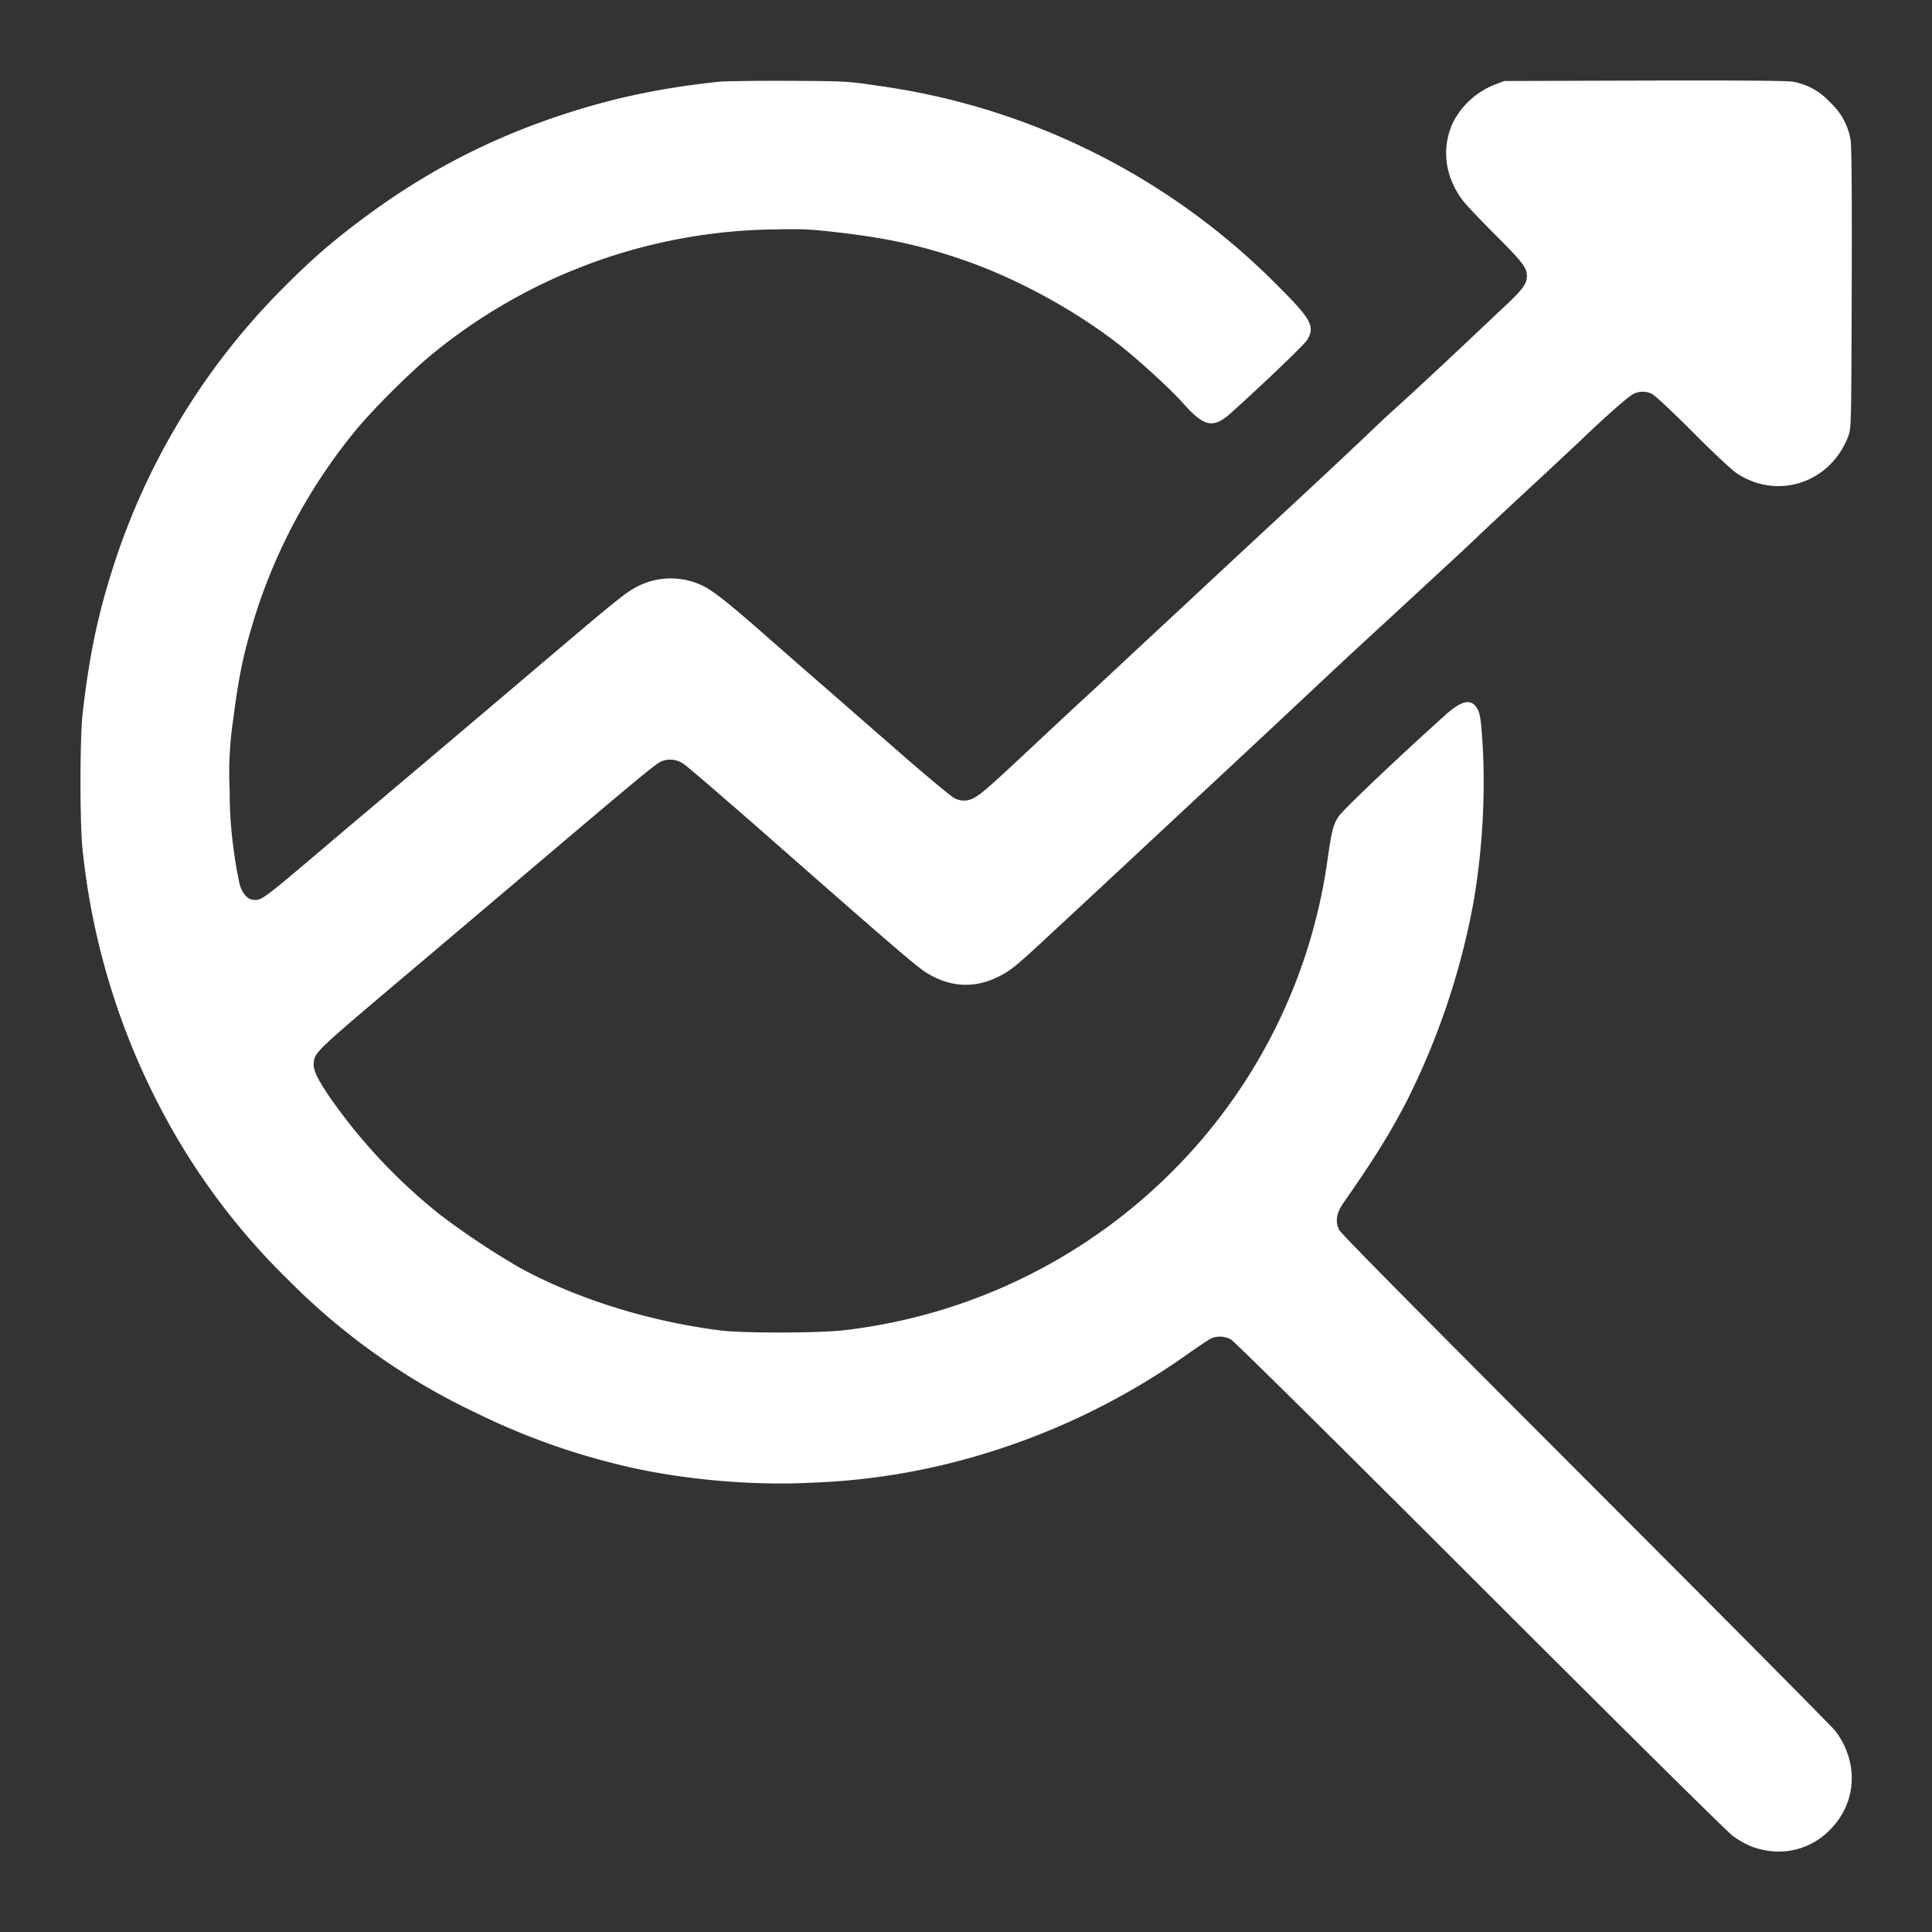 <svg width="24" height="24" fill="none" xmlns="http://www.w3.org/2000/svg"><rect width="100%" height="100%" fill="#333333" stroke="none"/><path fill-rule="evenodd" clip-rule="evenodd" d="M8.923 1.016c-.74.08-1.328.206-1.985.425-.9.302-1.686.715-2.455 1.293-.36.27-.606.484-.934.812a8.627 8.627 0 00-2.144 3.5c-.19.59-.299 1.113-.38 1.832-.033.303-.034 1.349 0 1.668a8.886 8.886 0 001.191 3.619 8.437 8.437 0 001.367 1.737 8.237 8.237 0 002.336 1.652 8.566 8.566 0 001.768.64c.709.178 1.63.265 2.386.225a8.328 8.328 0 002.136-.355 8.771 8.771 0 002.547-1.245c.14-.099.274-.188.3-.198a.292.292 0 01.232.016c.04.021 1.224 1.19 3.098 3.063 1.728 1.727 3.078 3.063 3.139 3.106.151.108.275.16.434.184a.884.884 0 00.774-.26c.334-.334.361-.837.067-1.227-.036-.048-1.43-1.452-3.096-3.12-1.994-1.995-3.042-3.055-3.066-3.101-.055-.108-.038-.211.054-.344.377-.54.568-.847.775-1.244a9.178 9.178 0 00.841-2.508 8.89 8.89 0 00.114-1.864c-.023-.386-.034-.464-.078-.531-.075-.114-.189-.088-.388.09-.603.542-1.265 1.171-1.326 1.26-.066.098-.087.175-.134.502a6.8 6.8 0 01-1.8 3.772 6.883 6.883 0 01-4.215 2.11c-.31.036-1.245.038-1.524.003-.89-.111-1.794-.393-2.504-.782a9.722 9.722 0 01-.986-.656 6.918 6.918 0 01-1.359-1.444c-.17-.247-.223-.36-.21-.45.017-.132.014-.129 1.394-1.294l1.213-1.027C7.822 9.757 8.132 9.5 8.201 9.465a.287.287 0 01.29.024c.057.038.611.516 1.255 1.083 1.279 1.124 1.638 1.433 1.752 1.505.293.185.59.206.89.063.163-.078.23-.133.707-.578l.56-.52.44-.41.577-.538a491.964 491.964 0 001.77-1.653c.096-.09.31-.29.478-.445a562.637 562.637 0 00.99-.914c.154-.14.356-.33.45-.42.094-.09.383-.36.642-.6s.544-.506.633-.591c.308-.295.597-.55.656-.578a.258.258 0 01.231.001c.037.017.246.213.5.467.246.248.483.47.545.513.509.344 1.17.128 1.392-.453.038-.103.038-.103.044-1.84.003-1.22-.001-1.77-.015-1.848a.817.817 0 00-.254-.462.807.807 0 00-.464-.256c-.075-.013-.665-.017-1.848-.014l-1.737.005-.113.044a.988.988 0 00-.523.473c-.145.314-.102.669.119.963.038.052.221.245.406.43.336.335.394.41.394.511 0 .098-.053.17-.28.382l-.421.397c-.225.215-.81.758-.966.897-.057.051-.19.175-.293.274-.172.165-.545.515-1.07 1.002a486.673 486.673 0 00-1.187 1.104l-.653.607c-.262.245-.543.507-.626.582-.082.075-.347.322-.588.548-.576.54-.704.653-.788.693a.247.247 0 01-.239.002c-.038-.017-.35-.277-.694-.577l-.939-.82c-.173-.15-.52-.453-.77-.673-.48-.42-.64-.542-.797-.6a.909.909 0 00-.787.067c-.119.068-.264.186-1.062.863a813.493 813.493 0 01-2.48 2.098c-1.085.922-1.064.906-1.172.906-.075 0-.145-.075-.178-.191a4.698 4.698 0 01-.072-.41 5.194 5.194 0 01-.053-.768 4.41 4.41 0 01.045-.878c.072-.571.14-.88.304-1.385a6.893 6.893 0 011.183-2.16c.218-.275.744-.8 1.03-1.025A6.837 6.837 0 019.607 2.85c.375-.007.46-.003.811.038.608.07 1.033.164 1.545.34.69.238 1.434.648 1.998 1.1.235.19.6.526.742.688.255.287.37.31.585.117.401-.36.918-.855.951-.911.098-.167.051-.255-.352-.658a8.643 8.643 0 00-4.989-2.5c-.373-.055-.381-.056-1.103-.06-.4-.002-.793.004-.873.012z" fill="#fff"/></svg>